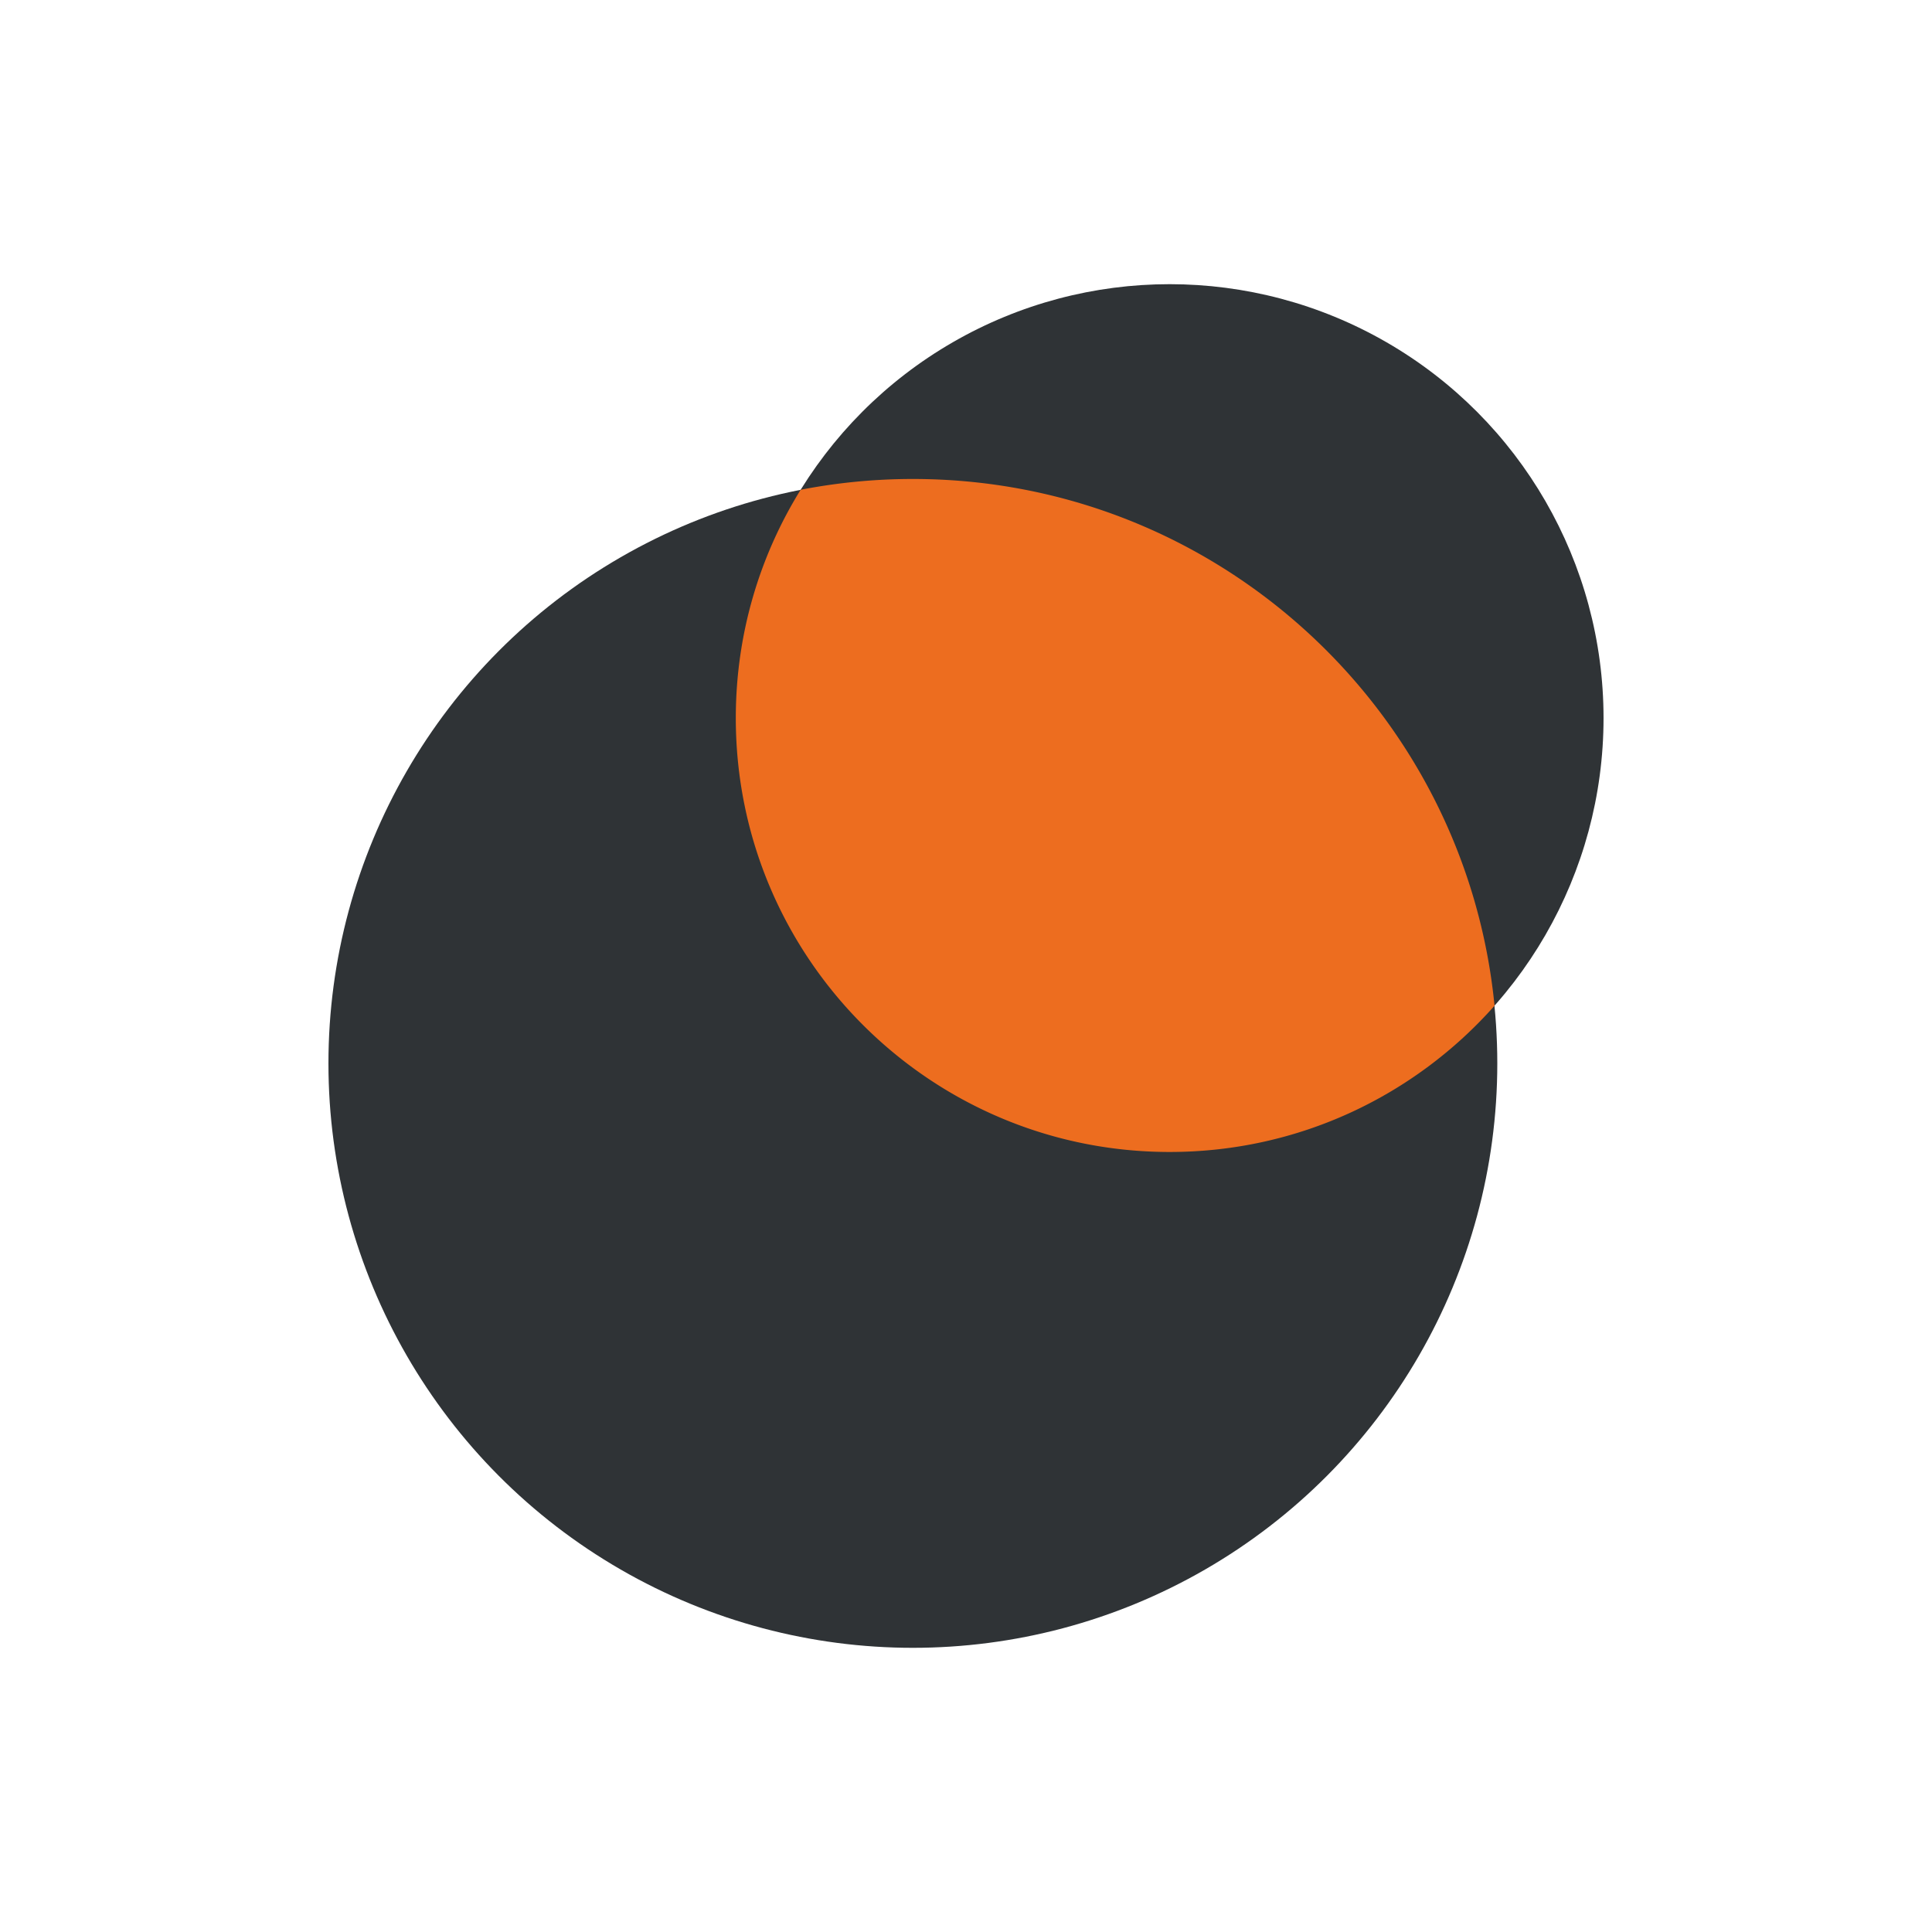 <svg width="100" height="100" viewBox="0 0 100 100" fill="none" xmlns="http://www.w3.org/2000/svg"><circle cx="47.25" cy="55.041" fill="#2F3336" r="30.25"/><circle cx="60.541" cy="37.167" fill="#2F3336" r="22.458"/><path fill-rule="evenodd" clip-rule="evenodd" d="M41.442 25.35a30.397 30.397 0 015.81-.558c15.7 0 28.605 11.96 30.105 27.264-4.114 4.643-10.122 7.57-16.814 7.57-12.403 0-22.458-10.056-22.458-22.459 0-4.336 1.229-8.385 3.357-11.818z" fill="#ED6D1F"/></svg>
